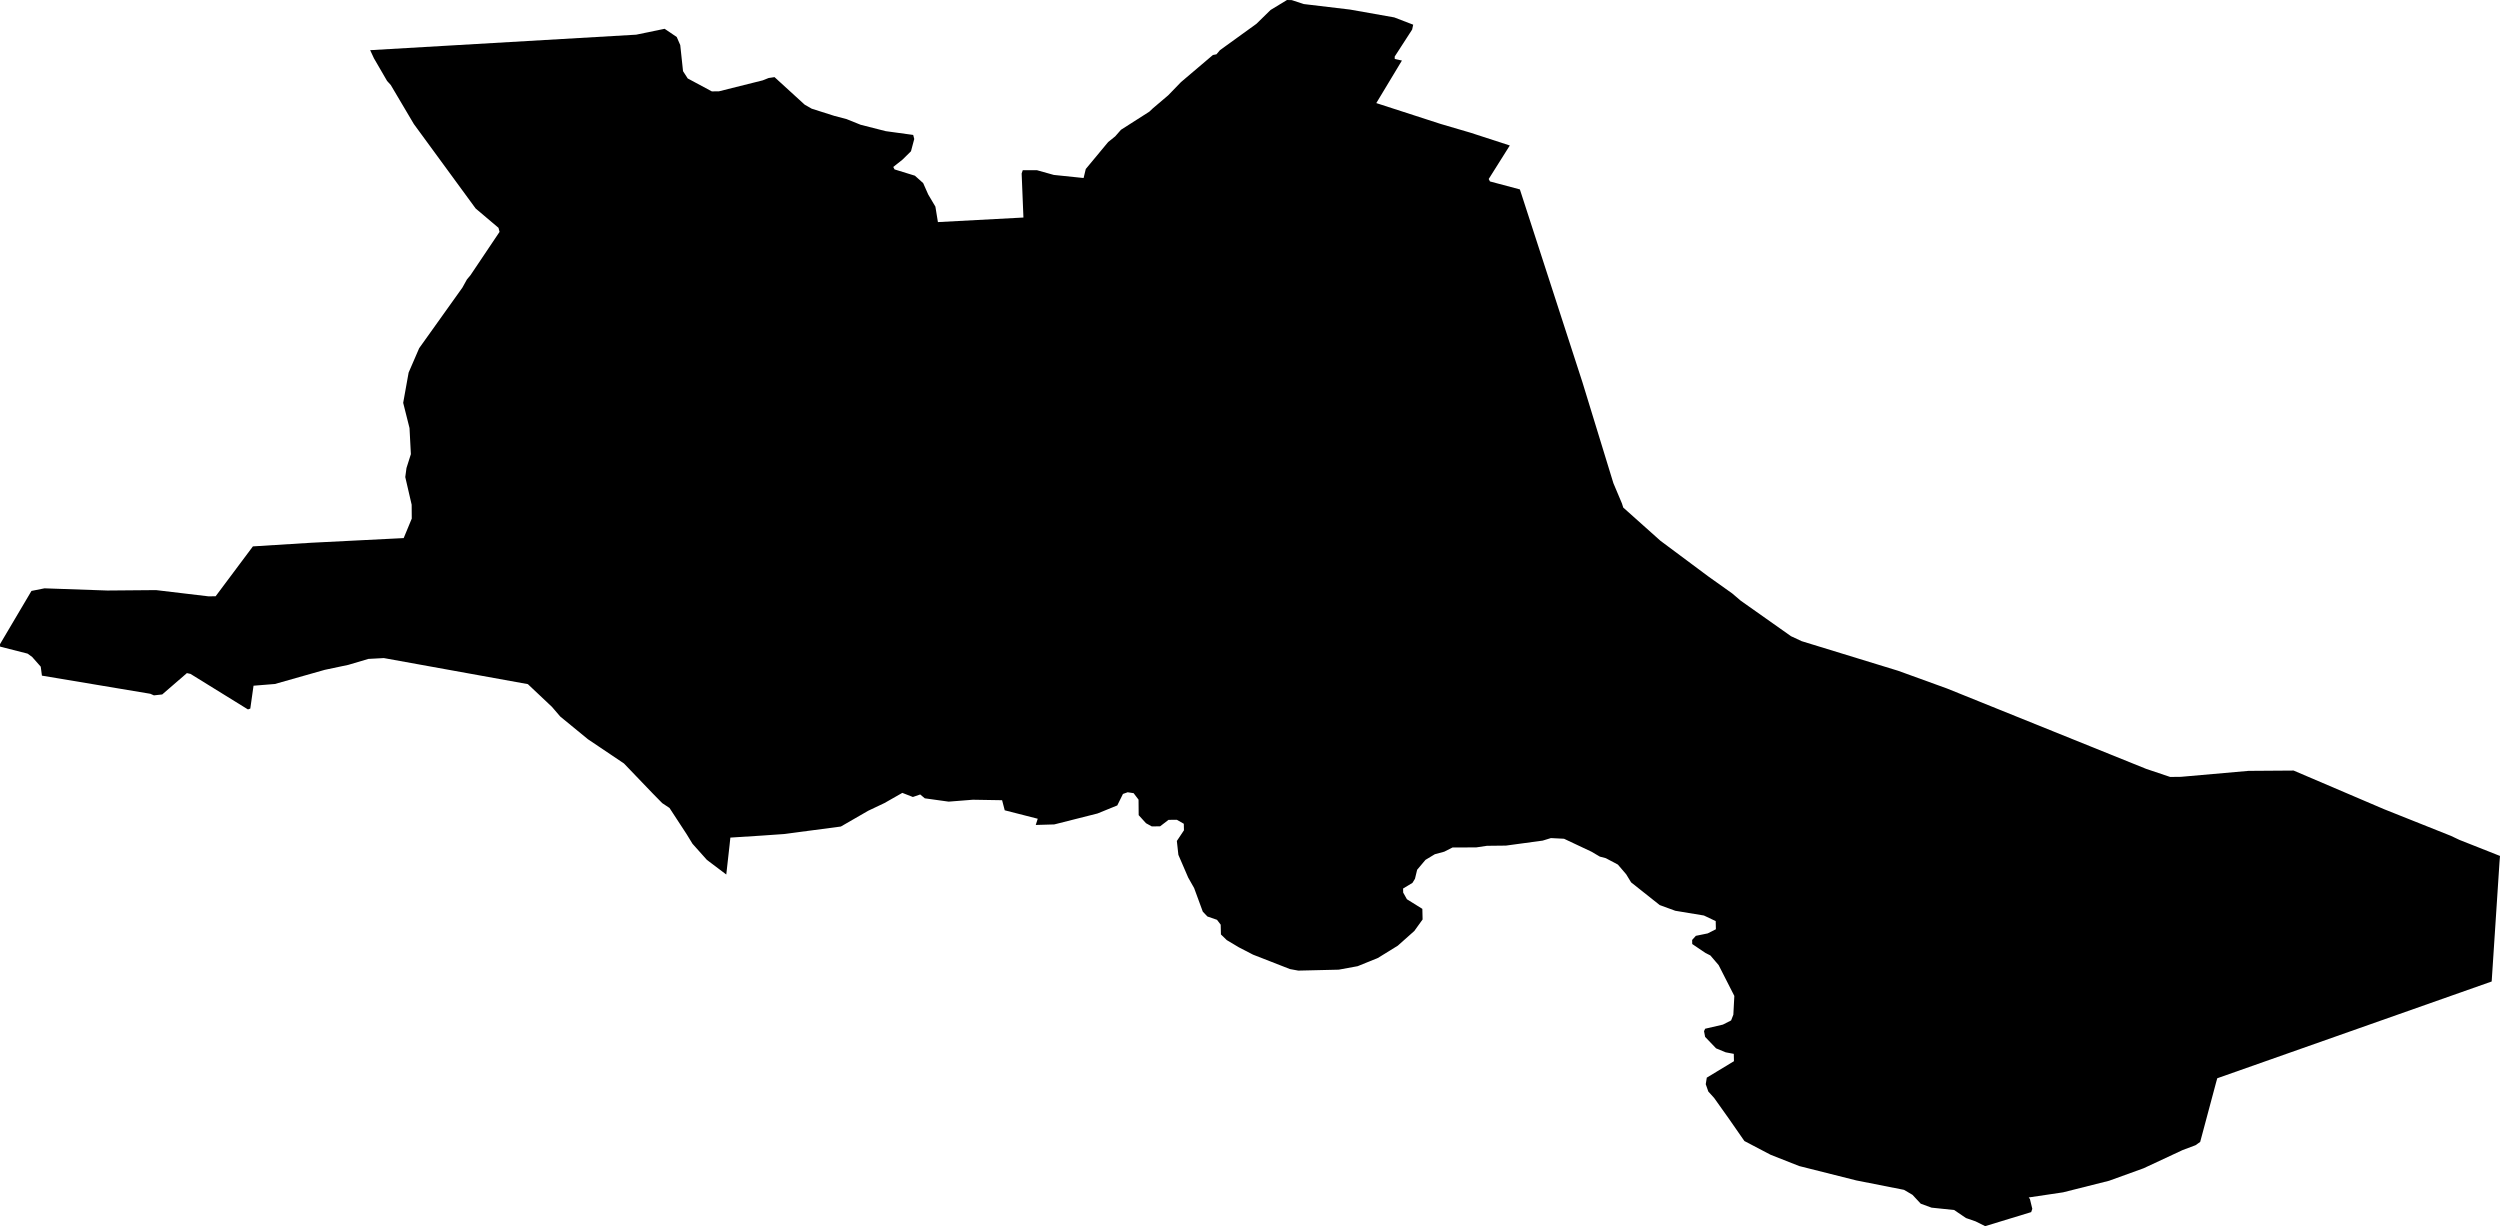 <svg width="1024" height="502.231" class="wof-locality" edtf:cessation="" edtf:inception="" id="wof-%!s(int64=101829291)" mz:is_ceased="-1" mz:is_current="1" mz:is_deprecated="-1" mz:is_superseded="0" mz:is_superseding="0" mz:latitude="46.799908" mz:longitude="1.72866" mz:max_latitude="46.87336428028885" mz:max_longitude="1.77081897427223" mz:min_latitude="46.80568711620911" mz:min_longitude="1.63283192773798" mz:uri="https://data.whosonfirst.org/101/829/291/101829291.geojson" viewBox="0 0 1024.00 502.23" wof:belongsto="85683311,102191581,85633147,404356533,404227875,404227461,102072293" wof:country="FR" wof:id="101829291" wof:lastmodified="1652217847" wof:name="Déols" wof:parent_id="404356533" wof:path="101/829/291/101829291.geojson" wof:placetype="locality" wof:repo="sfomuseum-data-whosonfirst" wof:superseded_by="" wof:supersedes="" xmlns="http://www.w3.org/2000/svg" xmlns:edtf="x-urn:namespaces#edtf" xmlns:mz="x-urn:namespaces#mz" xmlns:wof="x-urn:namespaces#wof"><path d="M297.481 358.2,289.546 352.211,283.639 345.596,281.205 341.615,274.224 330.936,271.255 328.966,267.36 325.001,255.568 312.708,240.816 302.788,229.486 293.497,226.077 289.527,216.207 280.219,157.222 269.547,150.9 269.888,142.684 272.323,132.996 274.374,112.593 280.161,103.847 280.865,102.523 290.236,101.558 290.582,78.017 276.023,76.549 275.707,66.445 284.447,63.046 284.821,61.569 284.17,17.172 276.743,16.69 273.073,13.182 269.105,11.297 267.724,0.025 264.851,0 263.849,12.889 242.044,18.219 240.978,43.952 241.876,63.913 241.707,85.403 244.26,88.323 244.226,103.59 223.798,127.415 222.315,165.351 220.4,168.659 212.409,168.615 206.73,165.996 195.4,166.489 191.718,168.296 186.017,167.738 175.331,165.144 165.004,167.369 152.615,171.699 142.607,189.399 117.808,191.264 114.445,192.683 112.758,204.616 94.977,204.185 93.311,194.831 85.401,169.518 50.813,160.059 34.818,158.557 33.165,153.161 23.872,151.617 20.549,260.597 14.202,272.231 11.796,277.185 15.147,278.631 18.471,279.77 29.15,281.695 32.135,291.569 37.434,294.491 37.4,312.407 32.917,314.82 31.954,317.247 31.592,329.605 42.877,332.471 44.515,341.8 47.482,346.703 48.762,352.508 51.101,362.803 53.723,374.045 55.265,374.475 56.931,373.136 61.958,369.711 65.338,365.888 68.389,366.399 69.386,374.744 71.963,378.13 74.999,380.192 79.653,383.138 84.631,384.169 90.968,419.196 89.098,418.468 71.064,418.922 69.722,424.768 69.722,431.635 71.649,443.844 72.913,444.729 69.228,453.913 58.164,456.781 55.86,459.151 53.16,470.762 45.744,472.191 44.391,478.493 39.041,483.723 33.636,496.805 22.528,498.26 22.245,499.681 20.558,514.623 9.764,520.431 4.085,527.155 0,529.105 0.045,534.015 1.66,552.974 3.92,571.078 7.125,578.847 10.112,578.408 12.121,571.265 23.161,571.289 24.163,574.227 24.798,563.729 42.224,590.045 50.75,602.31 54.355,618.413 59.588,609.775 73.317,610.286 74.314,622.542 77.585,648.182 156.622,660.845 197.913,664.353 206.227,664.879 207.892,680.101 221.489,699.728 236.107,709.533 243.083,713.012 246.051,733.608 260.593,737.941 262.616,777.468 274.745,797.503 282.01,879.085 314.934,888.898 318.236,893.278 318.189,920.972 315.75,939.469 315.618,960.217 324.482,976.539 331.457,1003.952 342.39,1007.397 344.024,1019.579 348.839,1024 350.596,1023.773 353.472,1020.591 402.021,908.188 441.655,907.649 443.599,901.195 467.726,899.279 469.083,893.972 471.079,877.987 478.536,863.894 483.635,845.025 488.384,830.961 490.476,831.463 491.138,832.431 495.137,831.976 496.479,813.131 502.231,809.192 500.27,805.268 498.909,800.422 495.621,791.154 494.653,786.736 493.031,783.343 489.393,779.889 487.359,760.333 483.498,736.934 477.607,725.243 472.991,714.502 467.363,708.055 458.079,702.116 449.724,699.718 447.078,698.674 444.082,699.098 441.404,710.231 434.665,710.161 431.659,706.836 431.027,702.905 429.4,698.414 424.705,697.97 422.371,698.433 421.364,705.694 419.68,709.061 417.972,709.979 415.623,710.383 407.933,703.954 395.307,700.551 391.335,698.581 390.355,693.14 386.673,693.1 385.002,694.618 383.315,699.463 382.326,702.83 380.618,702.752 377.277,697.928 374.992,686.199 373.05,679.816 370.715,668.109 361.423,666.084 358.104,662.68 354.132,657.75 351.514,655.301 350.873,651.845 348.839,640.621 343.551,635.26 343.277,631.877 344.317,616.834 346.356,609.047 346.443,604.681 347.093,594.946 347.135,591.578 348.844,587.709 349.889,583.869 352.204,580.461 356.252,579.575 359.938,578.544 361.62,574.705 363.935,574.744 365.605,576.269 368.328,582.594 372.267,582.697 376.609,579.305 381.325,572.536 387.349,564.381 392.385,556.089 395.753,548.335 397.176,531.794 397.563,528.372 396.933,513.239 391.023,507.423 388.014,502.484 385.063,500.092 382.751,499.996 378.743,498.488 376.755,494.561 375.396,492.664 373.413,489.122 363.763,486.682 359.447,482.661 350.136,482.038 344.463,484.951 340.086,484.887 337.414,482.024 335.776,478.617 335.814,475.176 338.46,471.769 338.498,469.401 337.189,466.4 333.881,466.345 327.533,464.333 324.883,461.89 324.51,459.96 325.2,457.639 329.904,449.539 333.204,431.83 337.682,424.24 337.902,425.055 335.353,411.535 331.899,410.461 327.768,398.48 327.57,388.568 328.352,378.798 326.993,376.91 325.411,373.916 326.448,369.591 324.76,362.292 328.92,355.651 332.07,344.417 338.548,321.124 341.622,311.988 342.262,299.155 343.078,298.84 346.089,297.481 358.2 Z"/></svg>